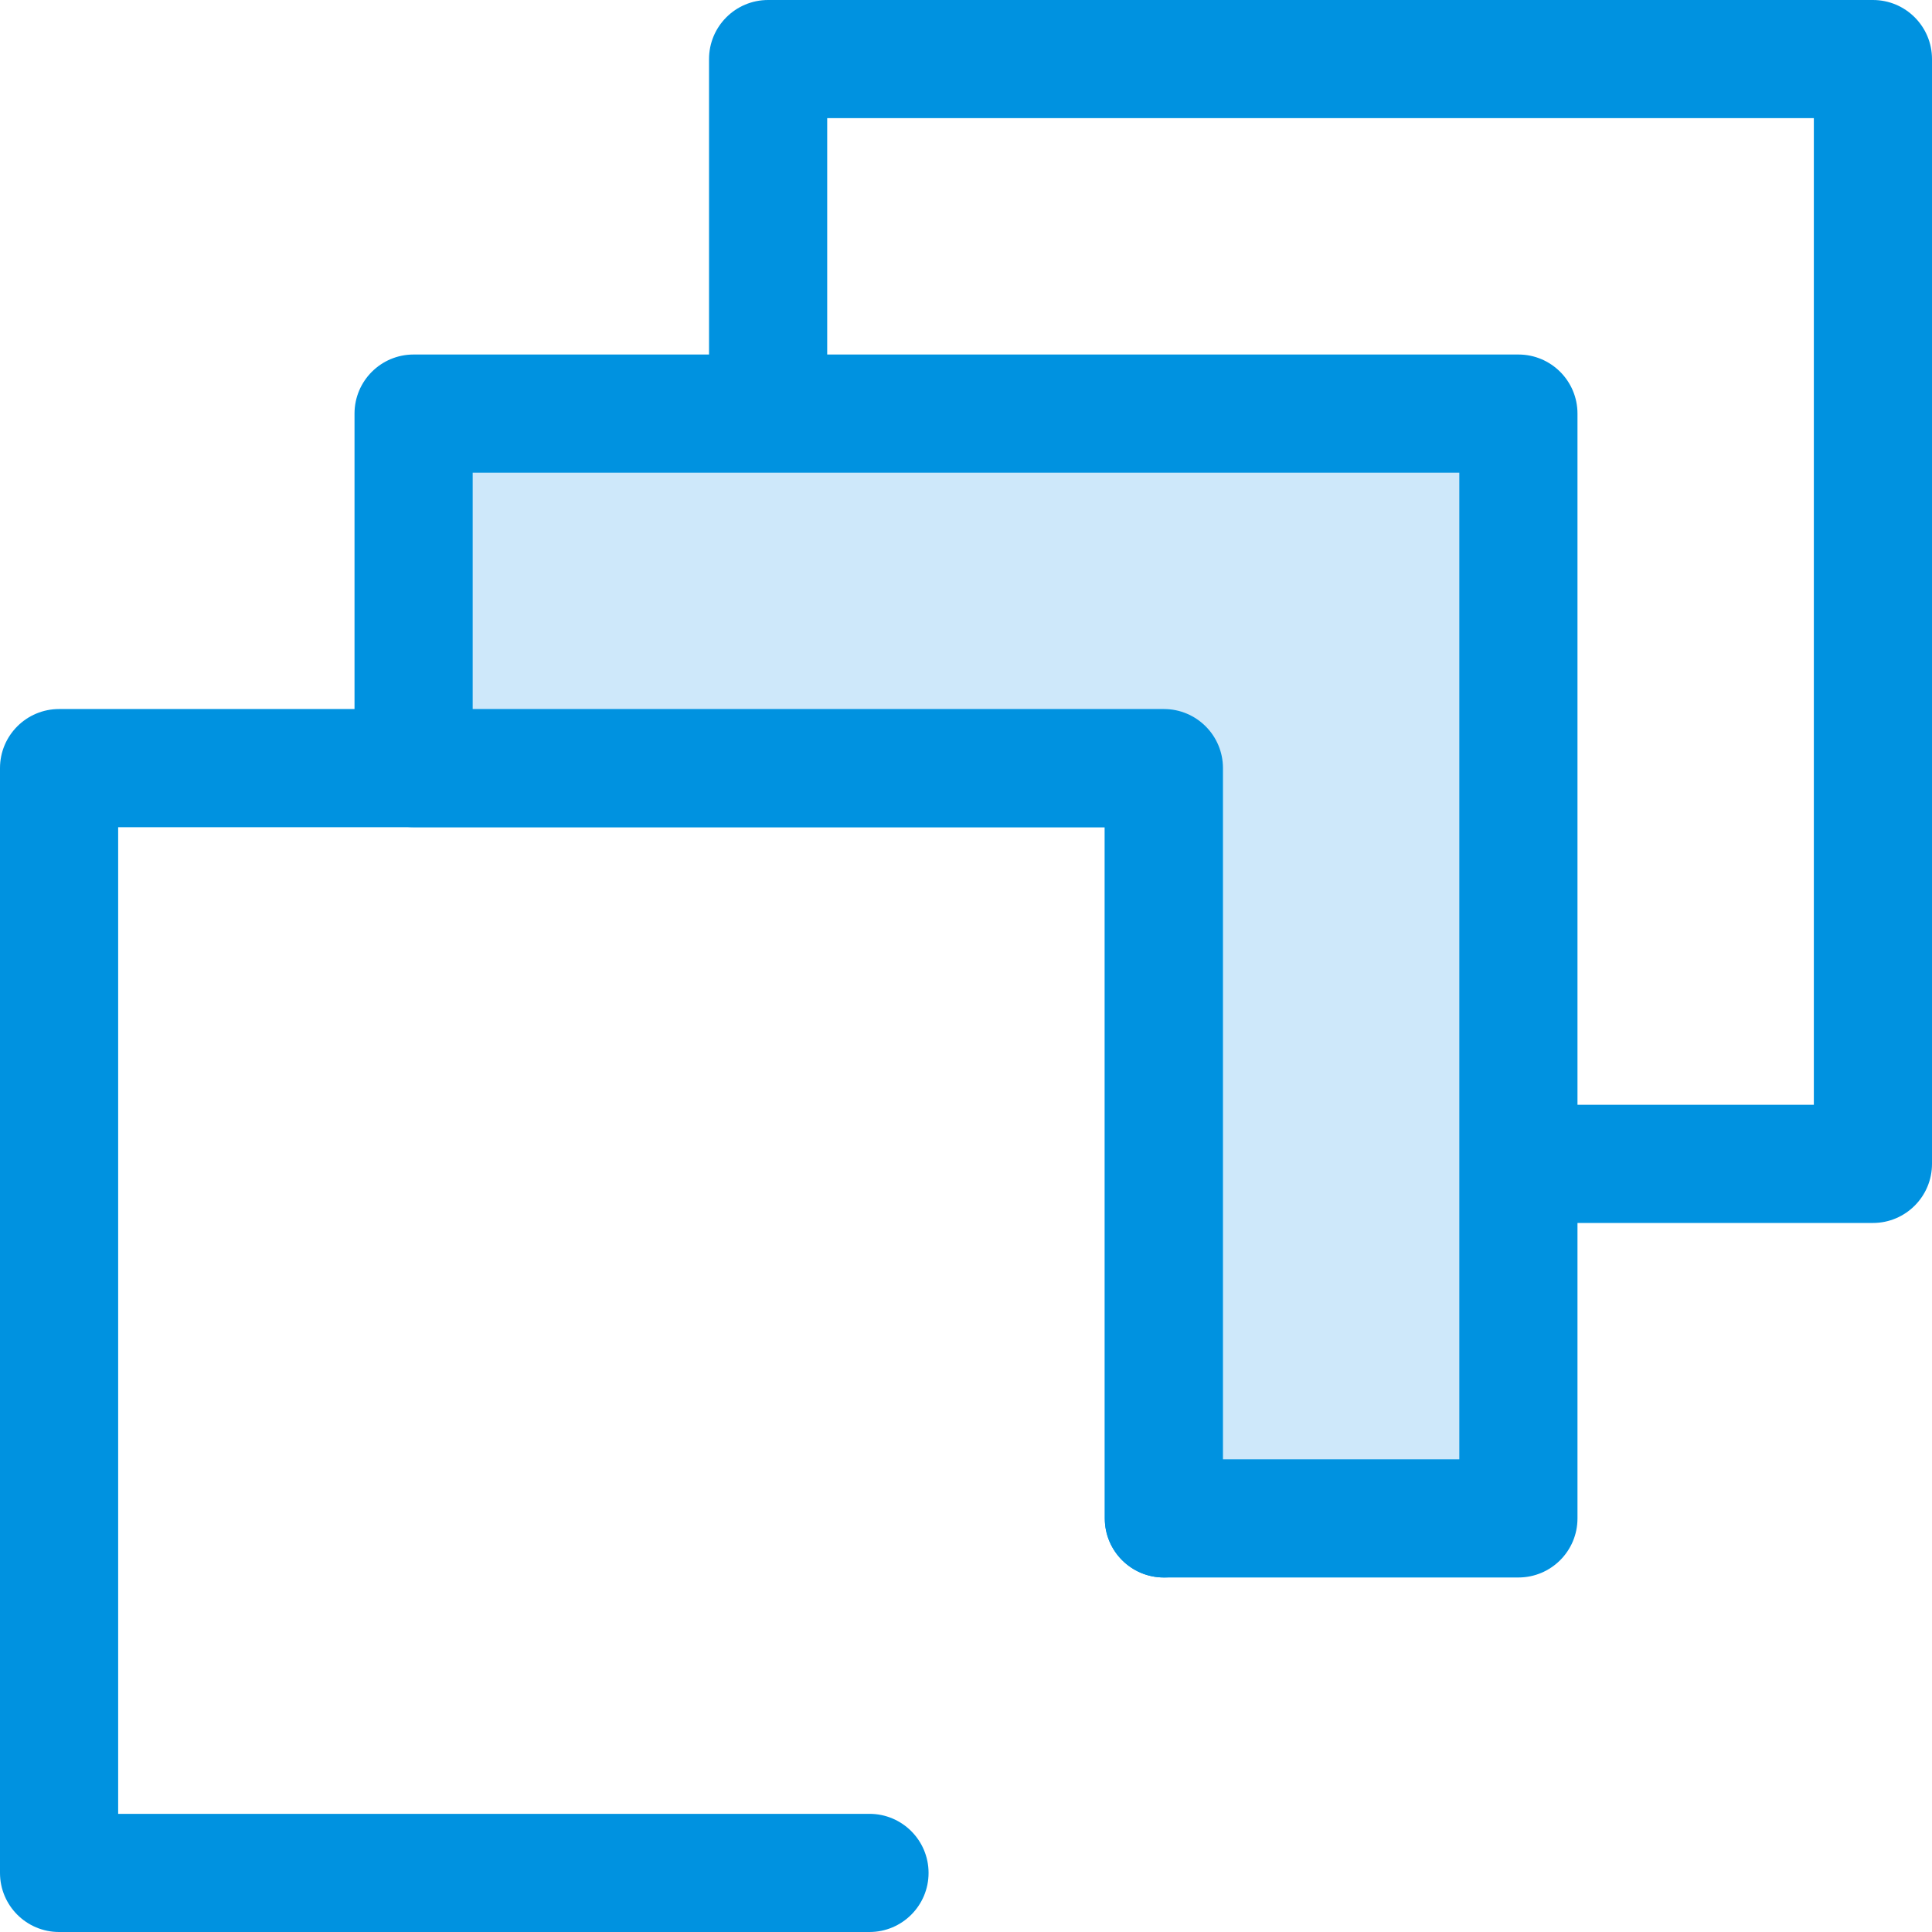 <?xml version="1.0" standalone="no"?>
<!DOCTYPE svg PUBLIC "-//W3C//DTD SVG 1.1//EN" "http://www.w3.org/Graphics/SVG/1.1/DTD/svg11.dtd">
<svg viewBox="0 0 1024 1024" version="1.1" xmlns="http://www.w3.org/2000/svg" xmlns:xlink="http://www.w3.org/1999/xlink">
  <g>
    <path d="M992.686 648.196h-280.28c-17.294 0-31.314-14.02-31.314-31.314s14.02-31.314 31.314-31.314h248.966V62.628h-522.94v214.522c0 17.294-14.02 31.314-31.314 31.314s-31.314-14.02-31.314-31.314V31.314C375.804 14.02 389.822 0 407.118 0h585.568C1009.98 0 1024 14.02 1024 31.314v585.568c0 17.296-14.02 31.314-31.314 31.314z" fill="#0092e0"></path>
    <path d="M460.846 1024H31.314C14.02 1024 0 1009.98 0 992.686V407.118c0-17.294 14.02-31.314 31.314-31.314h585.568c17.294 0 31.314 14.02 31.314 31.314v397.666c0 17.294-14.02 31.314-31.314 31.314s-31.314-14.02-31.314-31.314V438.432H62.628v522.942h398.218c17.294 0 31.314 14.02 31.314 31.314 0 17.292-14.02 31.312-31.314 31.312z" fill="#0092e0"></path>
    <path d="M219.216 219.216v187.902h397.666v397.666h187.902V219.216z" fill="#cee8fa"></path>
    <path d="M804.784 836.098h-187.902c-17.294 0-31.314-14.02-31.314-31.314V438.432H219.216c-17.294 0-31.314-14.02-31.314-31.314v-187.902c0-17.294 14.02-31.314 31.314-31.314h585.568c17.294 0 31.314 14.02 31.314 31.314v585.568c0 17.294-14.02 31.314-31.314 31.314z m-156.588-62.628h125.274v-522.94h-522.94v125.274h366.354c17.294 0 31.314 14.02 31.314 31.314v366.352z" fill="#0092e0"></path>
  </g>
</svg>